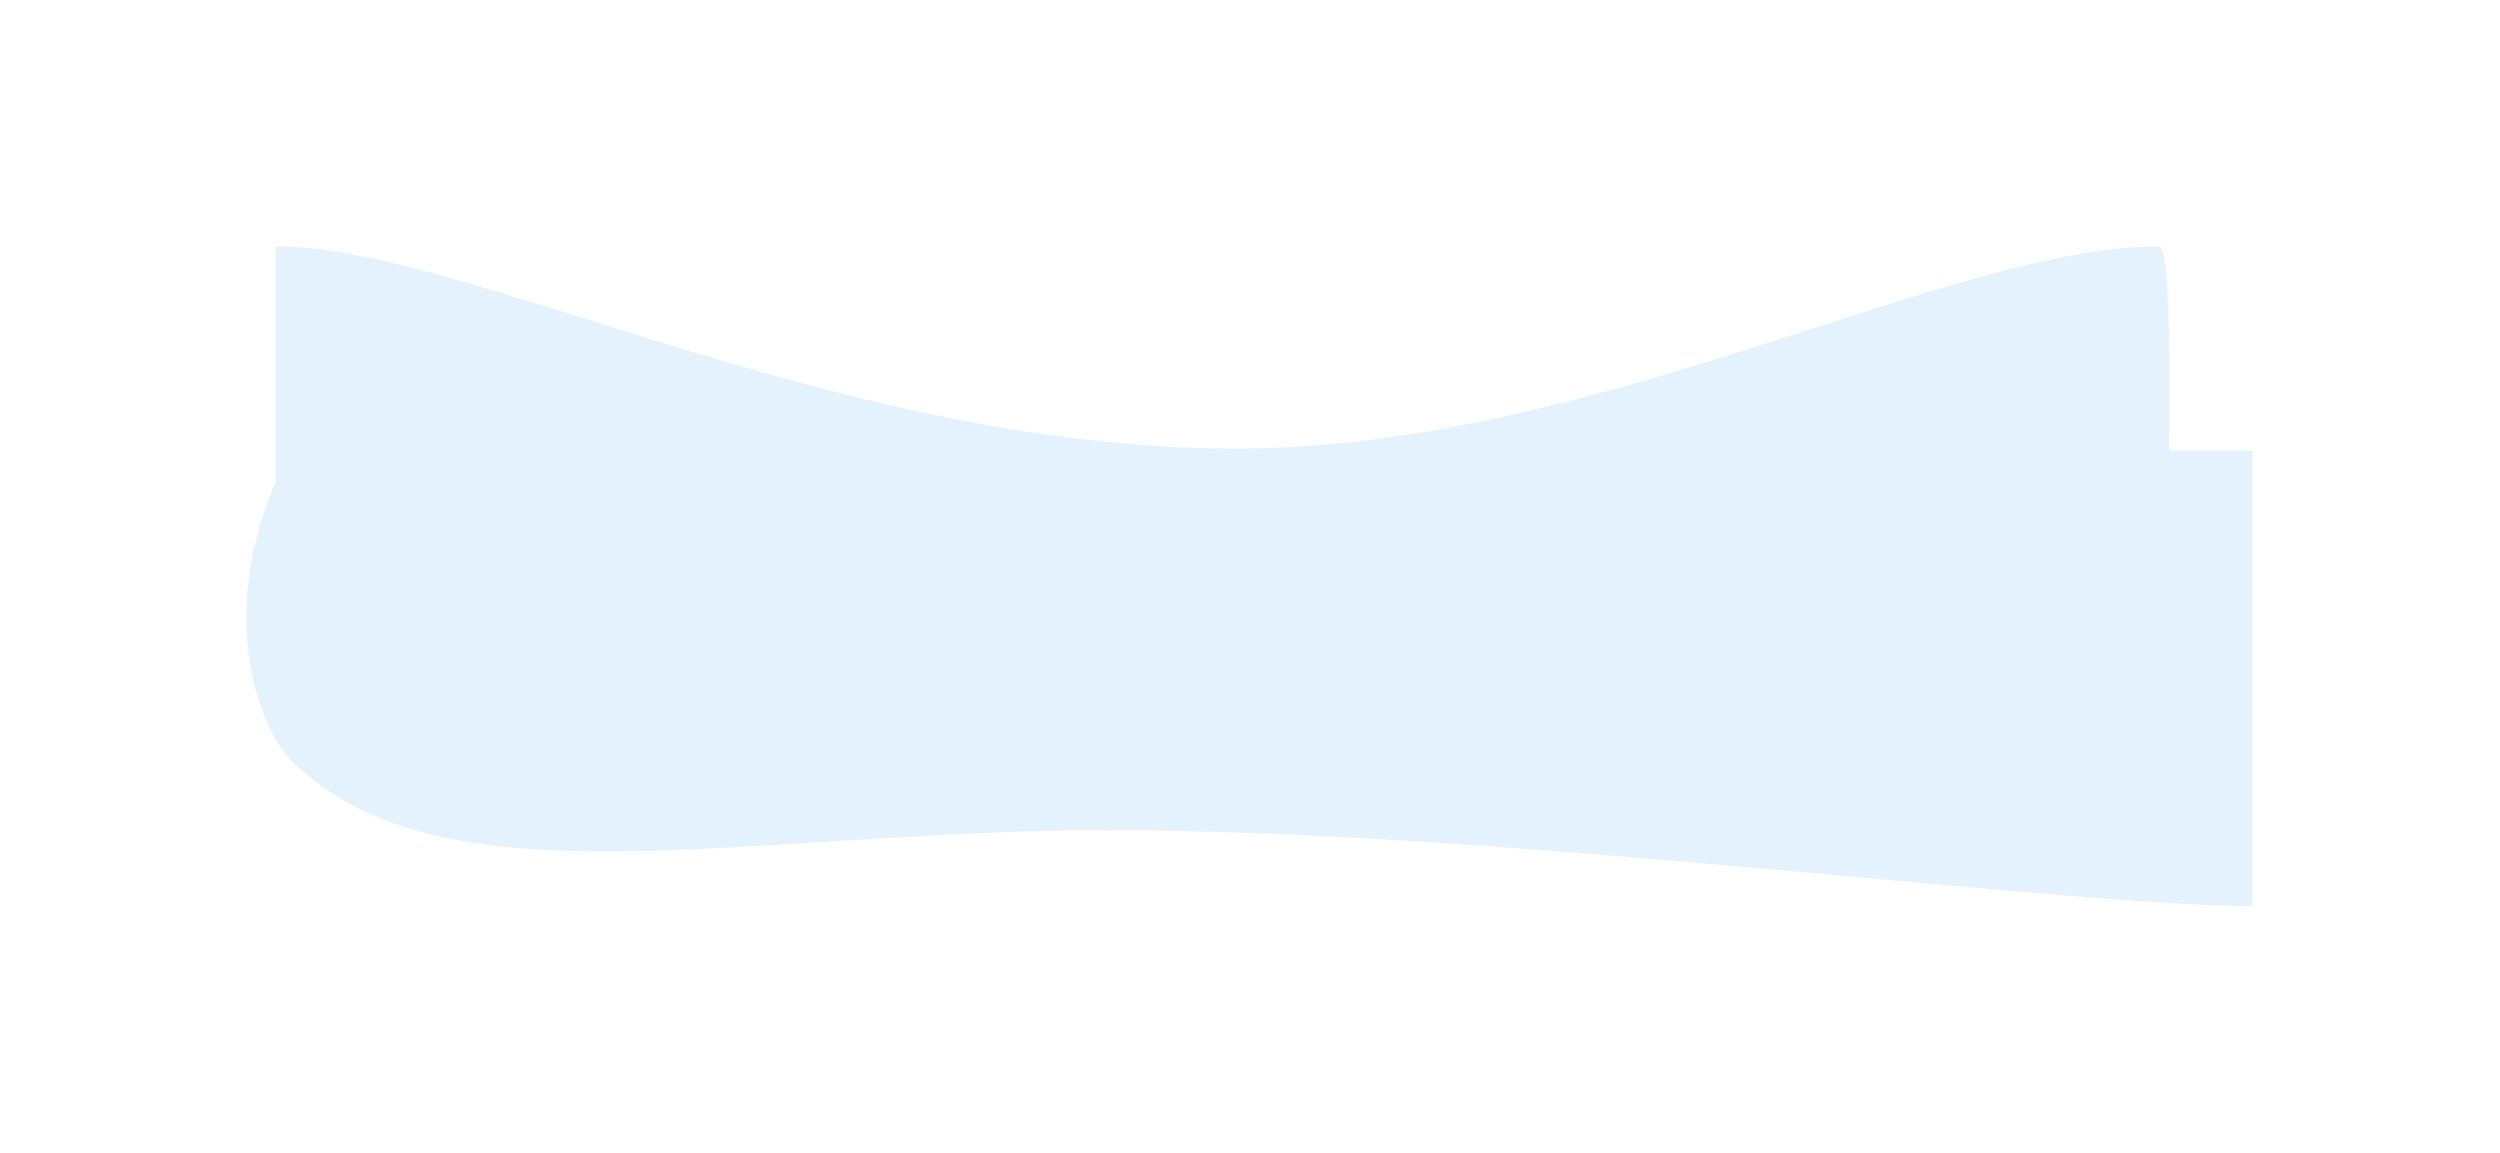 <svg width="2029" height="936" viewBox="0 0 2029 936" fill="none" xmlns="http://www.w3.org/2000/svg">
  <g filter="url(#filter0_f_0_1)">
    <path
      d="M223.732 588.5V200C378.732 200 679.232 364.044 1002.53 364.044C1295.73 364.044 1580.73 200 1752.36 200C1767.52 200 1758.68 493.5 1752.36 588.5H223.732Z"
      fill="#E4F2FD"/>
  </g>
  <g filter="url(#filter1_f_0_1)">
    <path
      d="M1828.08 365.842L1828.08 735.342C1673.08 735.342 1222.37 673.842 899.08 673.842C605.874 673.842 357.052 738.585 236.08 616.842C209.08 589.67 170.58 487.842 236.08 365.842L1828.08 365.842Z"
      fill="#E4F2FD"/>
  </g>
  <defs>
    <filter id="filter0_f_0_1" x="23.732" y="0" width="1937" height="788.5" filterUnits="userSpaceOnUse"
            color-interpolation-filters="sRGB">
      <feFlood flood-opacity="0" result="BackgroundImageFix"/>
      <feBlend mode="normal" in="SourceGraphic" in2="BackgroundImageFix" result="shape"/>
      <feGaussianBlur stdDeviation="100" result="effect1_foregroundBlur_0_1"/>
    </filter>
    <filter id="filter1_f_0_1" x="-1.52588e-05" y="165.842" width="2028.08" height="769.5" filterUnits="userSpaceOnUse"
            color-interpolation-filters="sRGB">
      <feFlood flood-opacity="0" result="BackgroundImageFix"/>
      <feBlend mode="normal" in="SourceGraphic" in2="BackgroundImageFix" result="shape"/>
      <feGaussianBlur stdDeviation="100" result="effect1_foregroundBlur_0_1"/>
    </filter>
  </defs>
</svg>

